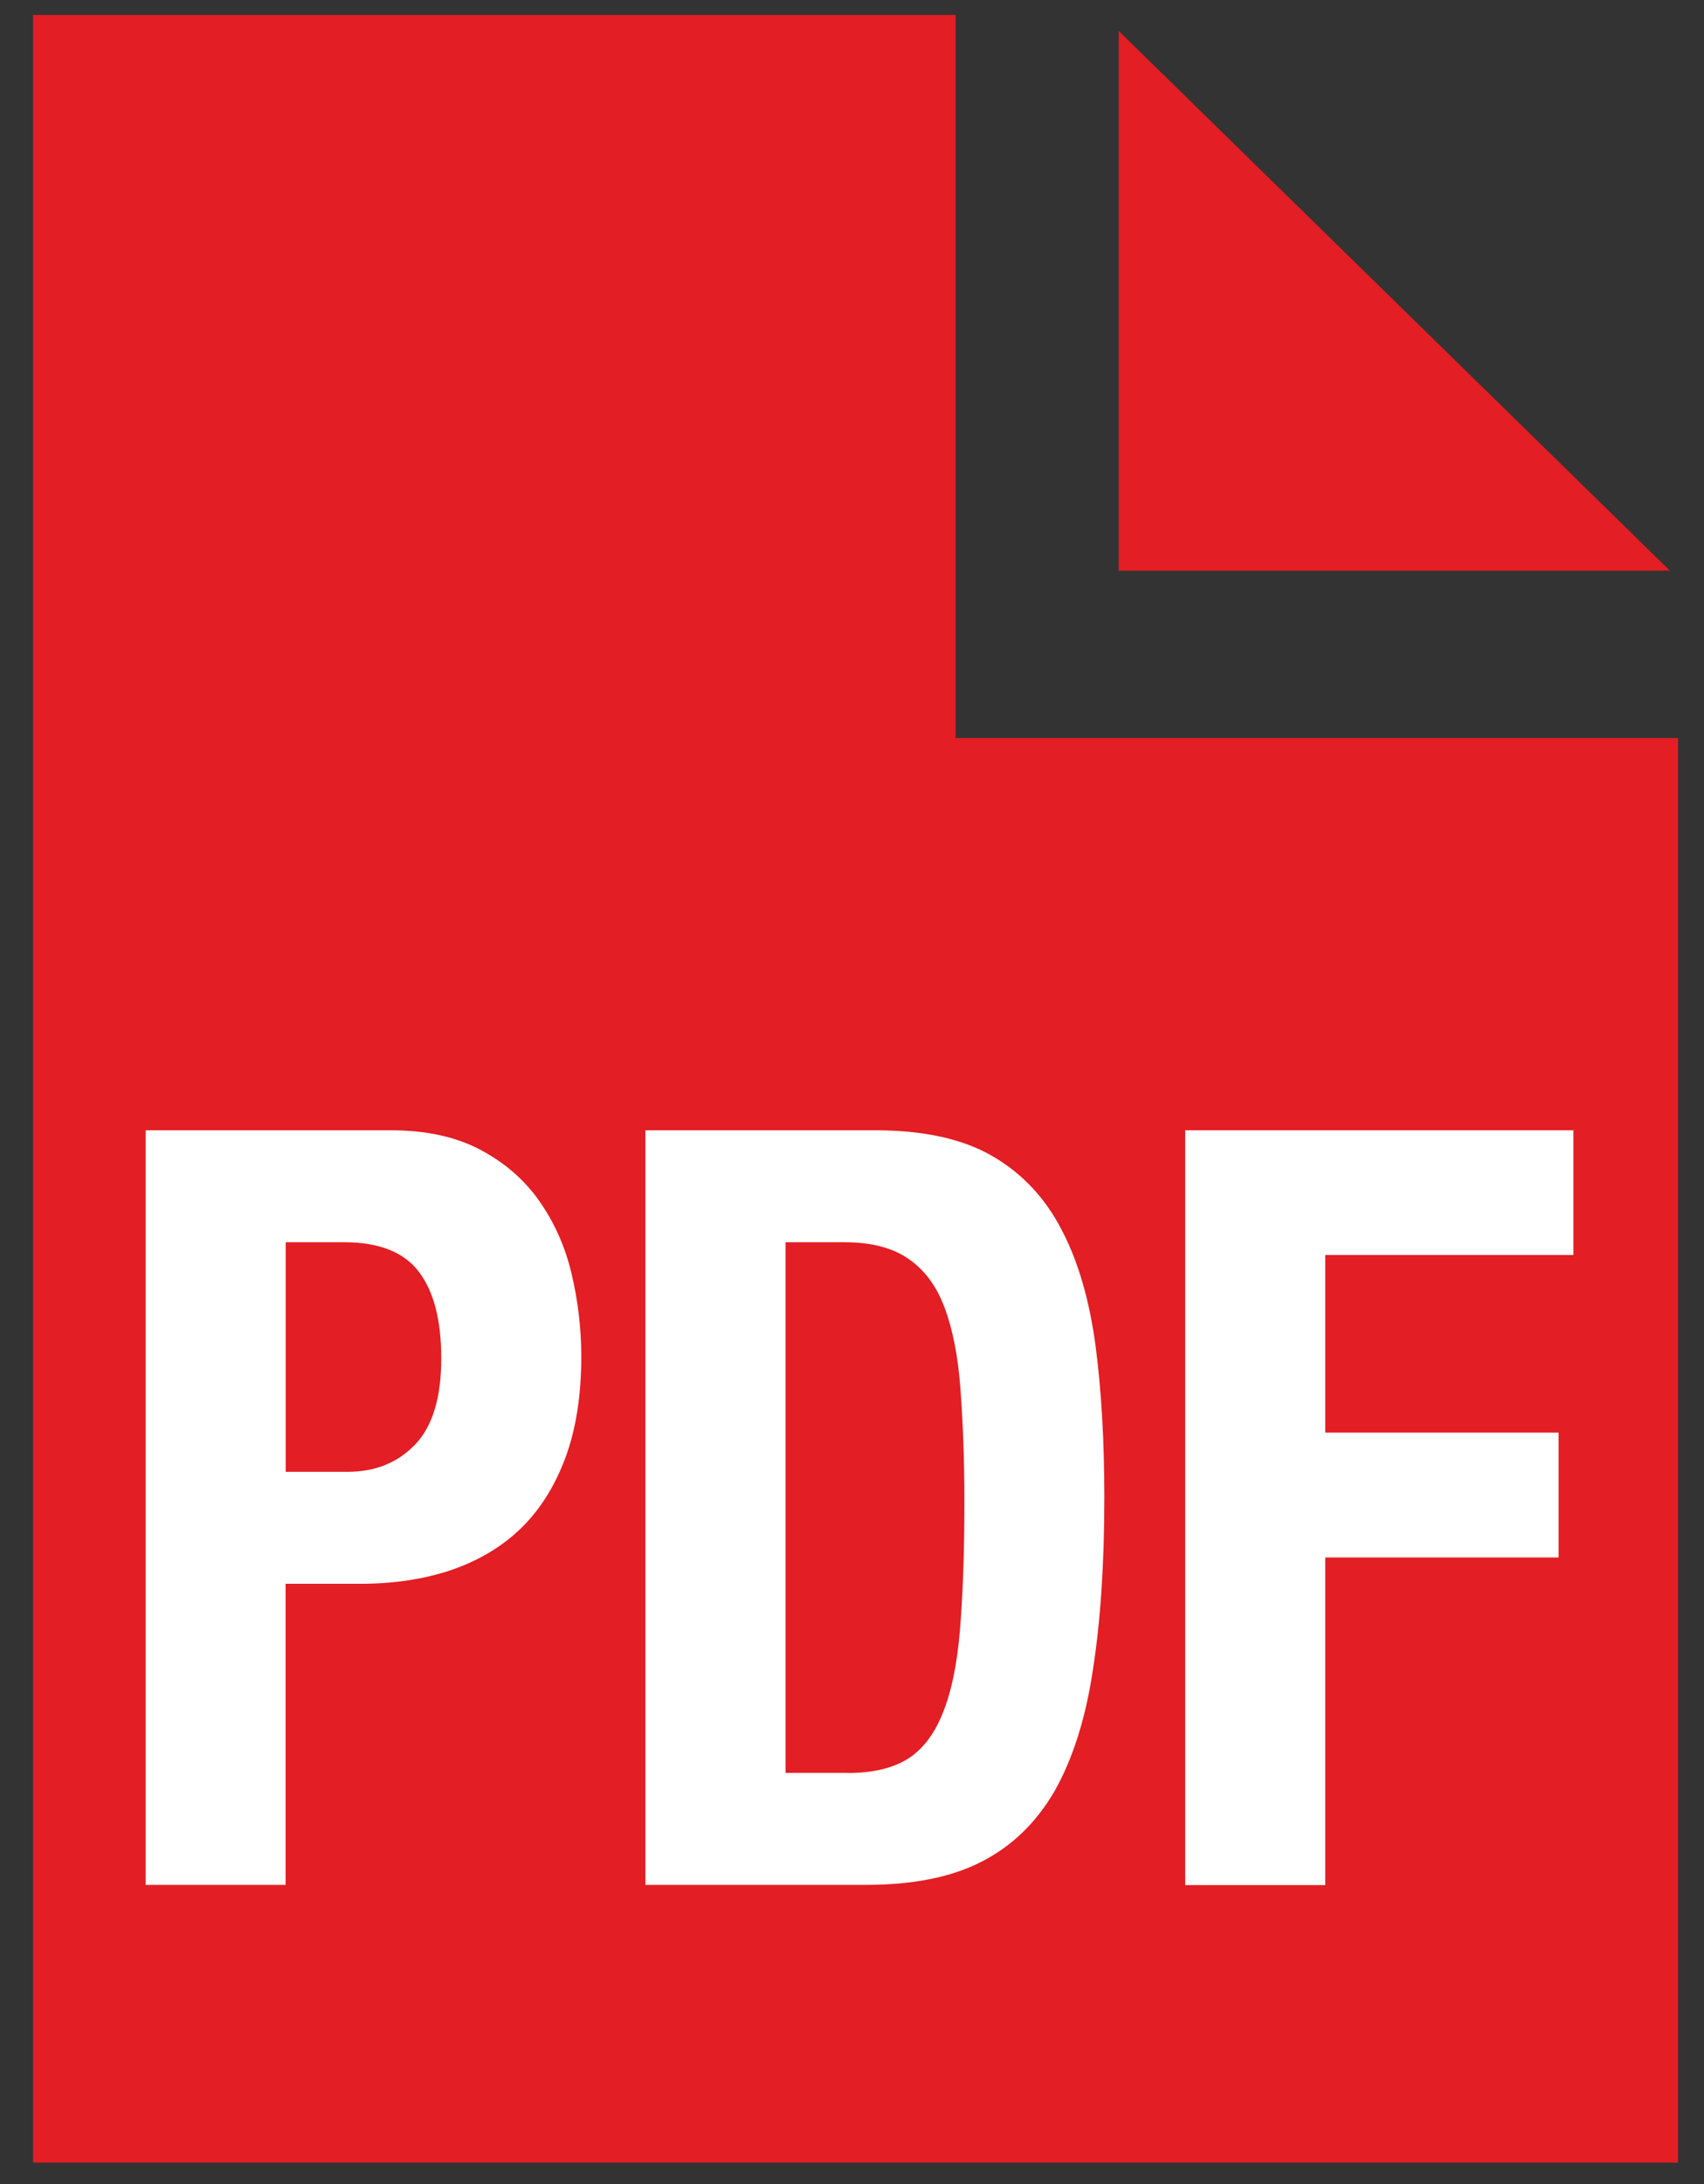 <?xml version="1.0" encoding="utf-8"?>
<!-- Generator: Adobe Illustrator 16.2.1, SVG Export Plug-In . SVG Version: 6.00 Build 0)  -->
<!DOCTYPE svg PUBLIC "-//W3C//DTD SVG 1.1//EN" "http://www.w3.org/Graphics/SVG/1.1/DTD/svg11.dtd">
<svg version="1.1" id="レイヤー_1" xmlns="http://www.w3.org/2000/svg" xmlns:xlink="http://www.w3.org/1999/xlink" x="0px"
	 y="0px" width="14.833px" height="19px" viewBox="0 0 14.833 19" enable-background="new 0 0 14.833 19" xml:space="preserve">
<rect x="0" y="0" width="14.833" height="19" fill="#333333" stroke="none"/>
<polygon fill="#E31E24" points="14.607,6.42 14.607,18.812 0.288,18.812 0.288,0.13 8.319,0.13 8.319,6.42 "/>
<polygon fill="#E31E24" points="9.738,0.269 9.738,4.964 14.536,4.964 "/>
<g>
	<path fill="#FFFFFF" d="M3.4,9.832c0.31,0,0.57,0.057,0.784,0.171c0.212,0.113,0.382,0.261,0.511,0.445
		c0.129,0.184,0.224,0.394,0.28,0.63C5.031,11.314,5.06,11.555,5.06,11.8c0,0.338-0.046,0.633-0.139,0.882
		c-0.094,0.253-0.225,0.456-0.39,0.616c-0.165,0.159-0.367,0.278-0.604,0.36c-0.237,0.079-0.5,0.119-0.789,0.119H2.486v2.619H1.268
		V9.832H3.4z M3.028,12.803c0.241,0,0.439-0.082,0.589-0.241c0.149-0.157,0.224-0.406,0.224-0.745c0-0.331-0.064-0.581-0.194-0.753
		s-0.347-0.258-0.65-0.258h-0.51v1.997H3.028z"/>
	<path fill="#FFFFFF" d="M7.614,9.832c0.425,0,0.765,0.074,1.025,0.225c0.26,0.151,0.461,0.365,0.605,0.646
		c0.145,0.278,0.24,0.613,0.293,1.006c0.051,0.393,0.076,0.83,0.076,1.316c0,0.575-0.033,1.078-0.1,1.503
		C9.45,14.952,9.336,15.304,9.18,15.58c-0.16,0.275-0.371,0.479-0.635,0.614c-0.266,0.137-0.602,0.202-1.007,0.202h-1.92V9.832
		H7.614z M7.378,15.423c0.215,0,0.387-0.04,0.517-0.119c0.131-0.08,0.235-0.213,0.309-0.396c0.076-0.184,0.127-0.427,0.152-0.726
		c0.025-0.303,0.039-0.675,0.039-1.122c0-0.373-0.014-0.703-0.035-0.986c-0.021-0.279-0.068-0.515-0.139-0.703
		c-0.07-0.187-0.176-0.328-0.314-0.421c-0.138-0.096-0.322-0.144-0.554-0.144H6.838v4.616H7.378z"/>
	<path fill="#FFFFFF" d="M13.696,9.832v1.085h-2.16v1.545h2.031v1.086h-2.031v2.85h-1.219V9.832H13.696z"/>
</g>
</svg>
